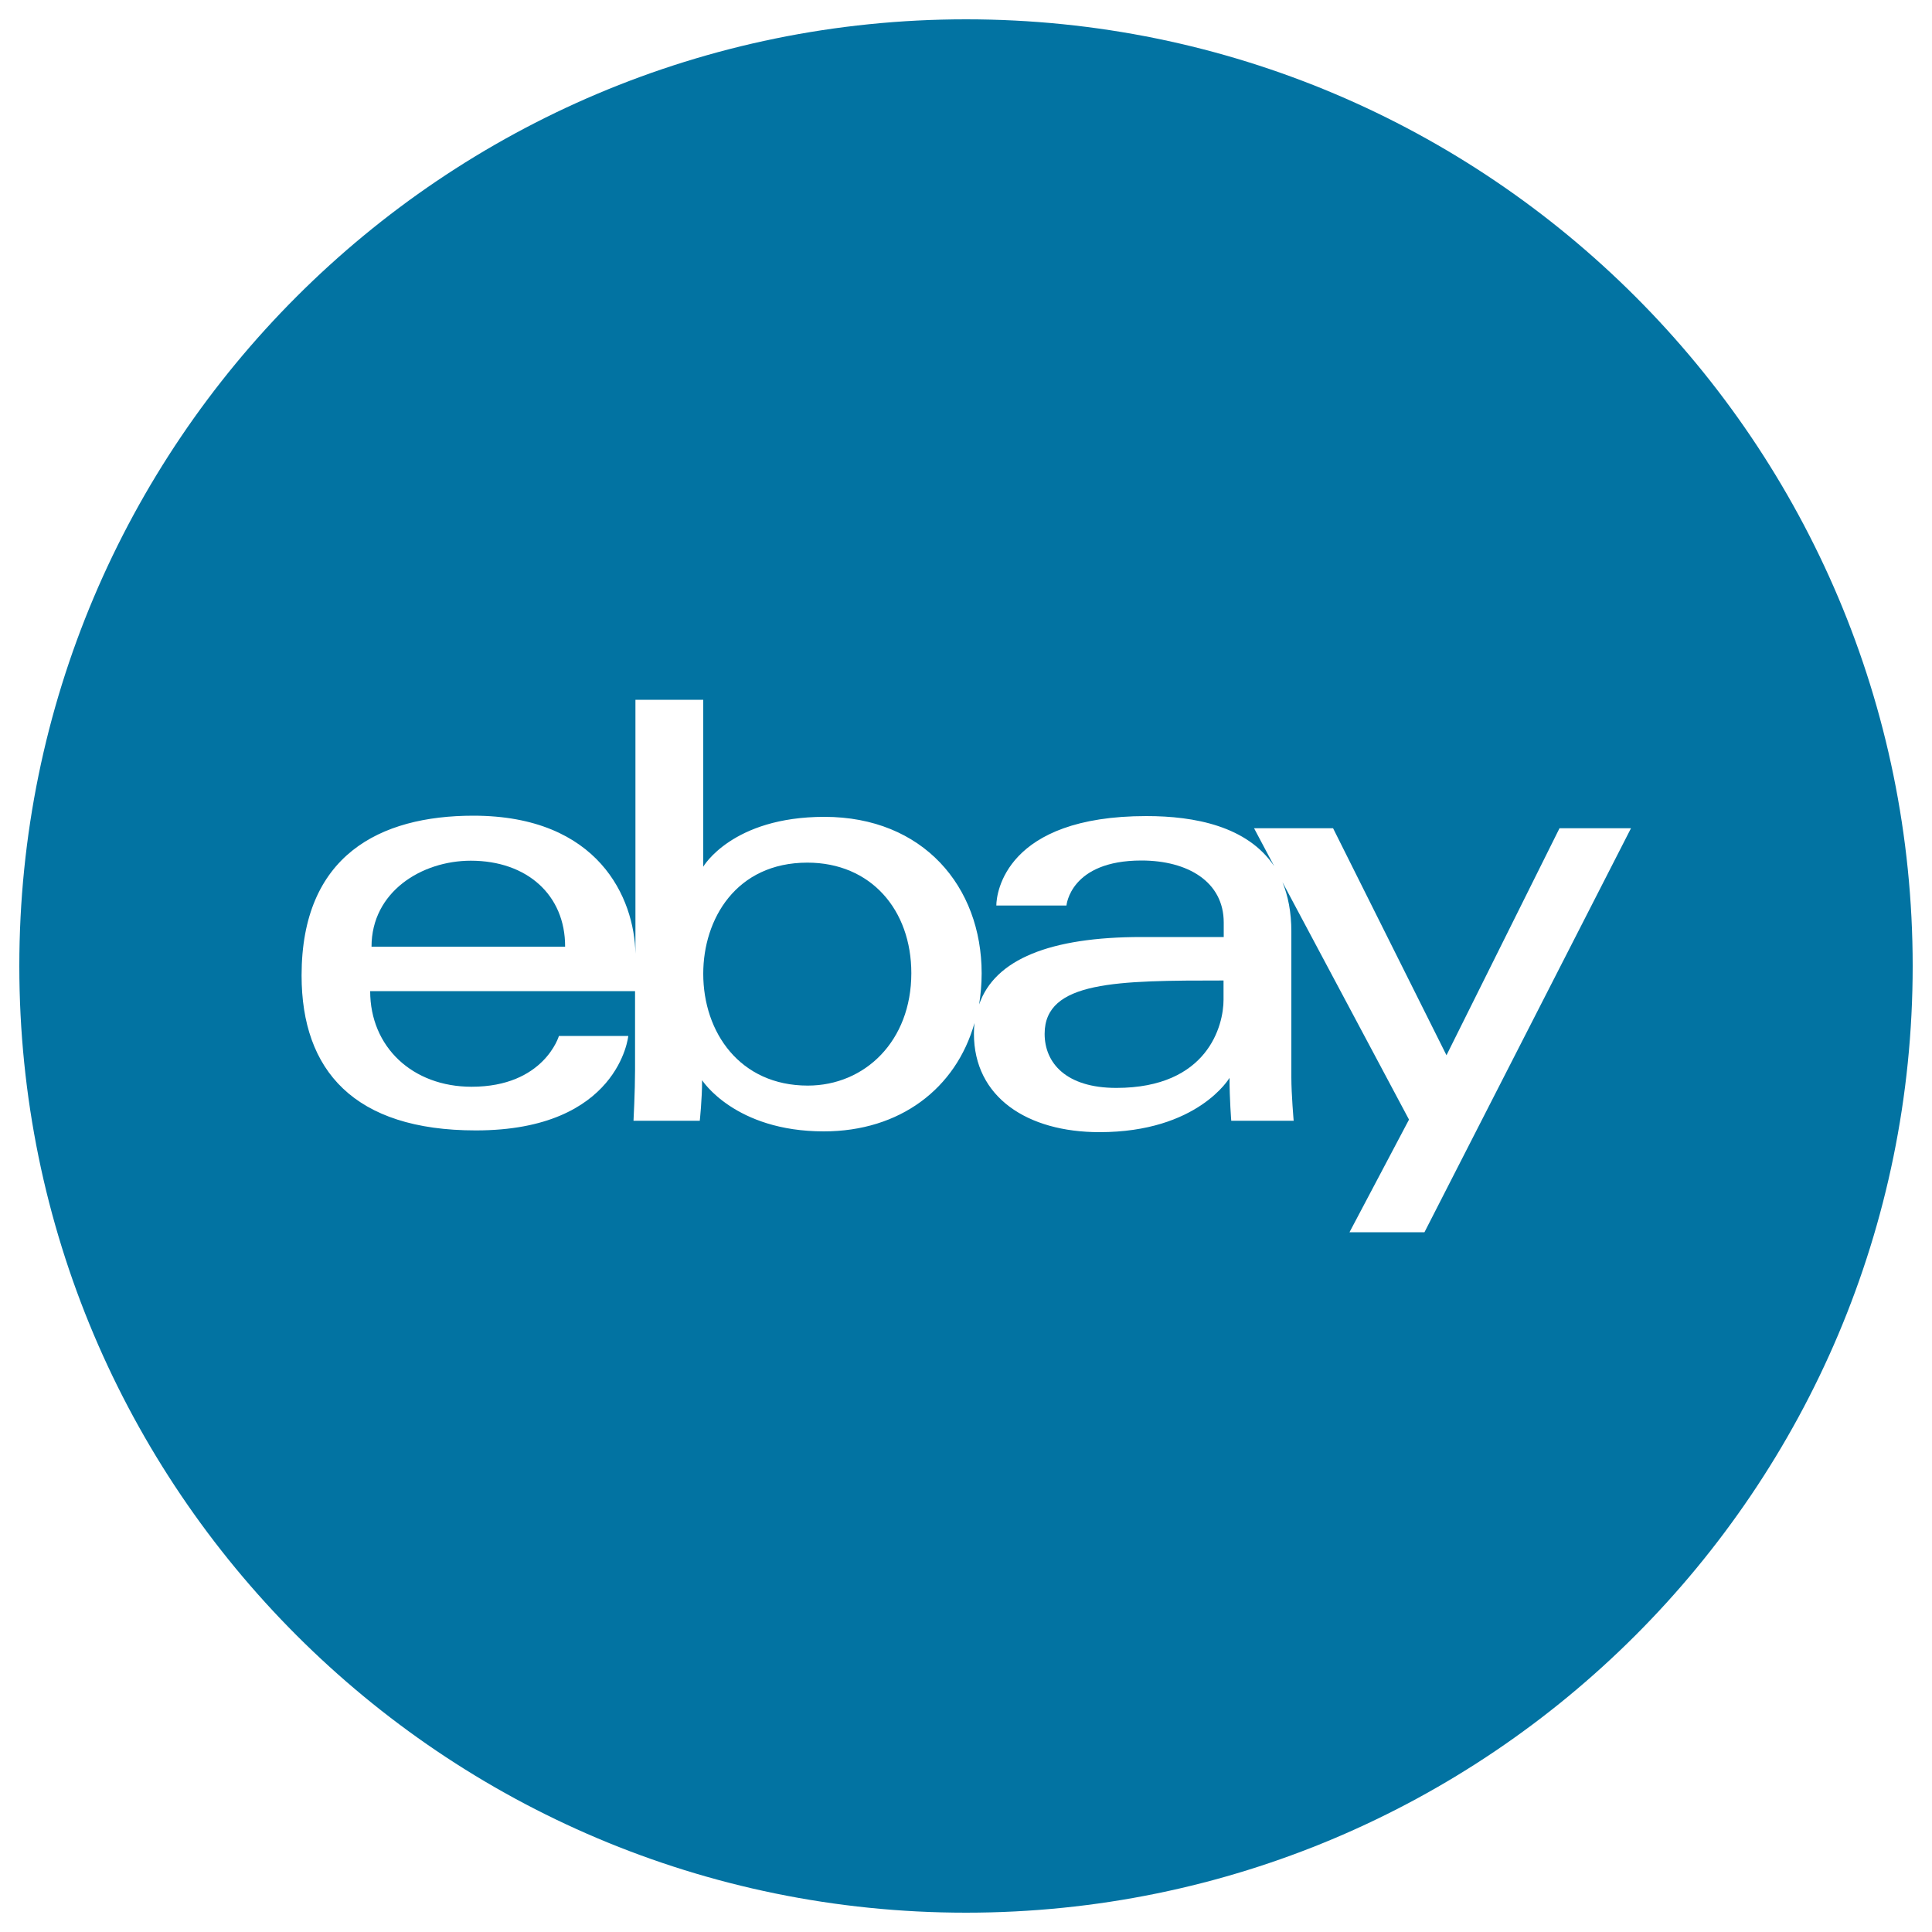 <svg xmlns="http://www.w3.org/2000/svg" viewBox="0 0 1000 1000" style="fill:#0273a2">
<title>Metacafe Logo SVG icon</title>
<g><g><path d="M540.7,535.1c0,15.1,11.1,28,37.1,28c47.5,0,55.5-32.5,55.5-45.6v-10C578.2,507.5,540.7,507.7,540.7,535.1z"/><path d="M243.7,445.5c-25.5,0-51.4,16.1-51.4,44.5h100.2C292.6,463.3,272.8,445.5,243.7,445.5z"/><path d="M417.9,446.5c-36.9,0-53.9,29.2-53.9,57.5c0,30.4,19,57.9,54.1,57.9c29.5,0,53.6-23,53.6-58.2C471.7,471,450.8,446.5,417.9,446.5z"/><path d="M500,10C229.4,10,10,229.4,10,500c0,270.6,219.4,490,490,490s490-219.4,490-490C990,229.4,770.6,10,500,10z M737.3,637.8h-38.8l30.8-58.3l-65.5-122.9c2.9,7.1,4.6,15.5,4.6,25.6v75.5c0,8.7,1.2,22.4,1.2,22.4h-32.3c0,0-0.9-11-0.9-22.2c0,0-16.4,28.1-67.3,28.1c-37.3,0-65-18-65-51c0-1.9,0.1-3.7,0.3-5.5c-9.6,34-38.7,56.1-78,56.1c-46.1,0-63-26.5-63-26.5c0,10-1.2,21-1.2,21h-34.3c0,0,0.8-15.3,0.8-26.2v-40.9H191.6c0,28.9,21.9,49.5,52.5,49.5c37.5,0,45.2-26.3,45.2-26.3h35.9c0,0-4.8,48.9-78.9,48.9c-63,0-90.2-31-90.2-80.2c0-62.1,40.4-82.7,88.9-82.7c64.9,0,83.4,42.8,83.9,71.4V362.2H364v86.4c0,0,14.9-25.8,62.7-25.8c51.1,0,81.4,36.1,81.4,81c0,5.6-0.5,10.9-1.3,16.1c8.1-23.4,36.8-34.9,84-34.9h42.6v-7.5c0-21.1-18.6-32.1-42.6-32.1c-36.9,0-38.8,23.3-38.8,23.3h-36.3c0-6.4,4.7-46.3,77.7-46.3c24.9,0,52.2,5.2,66.1,25.9l-10.4-19.6h40.9l58.7,117.5l58.5-117.5h37L737.3,637.8z"/></g></g>
</svg>